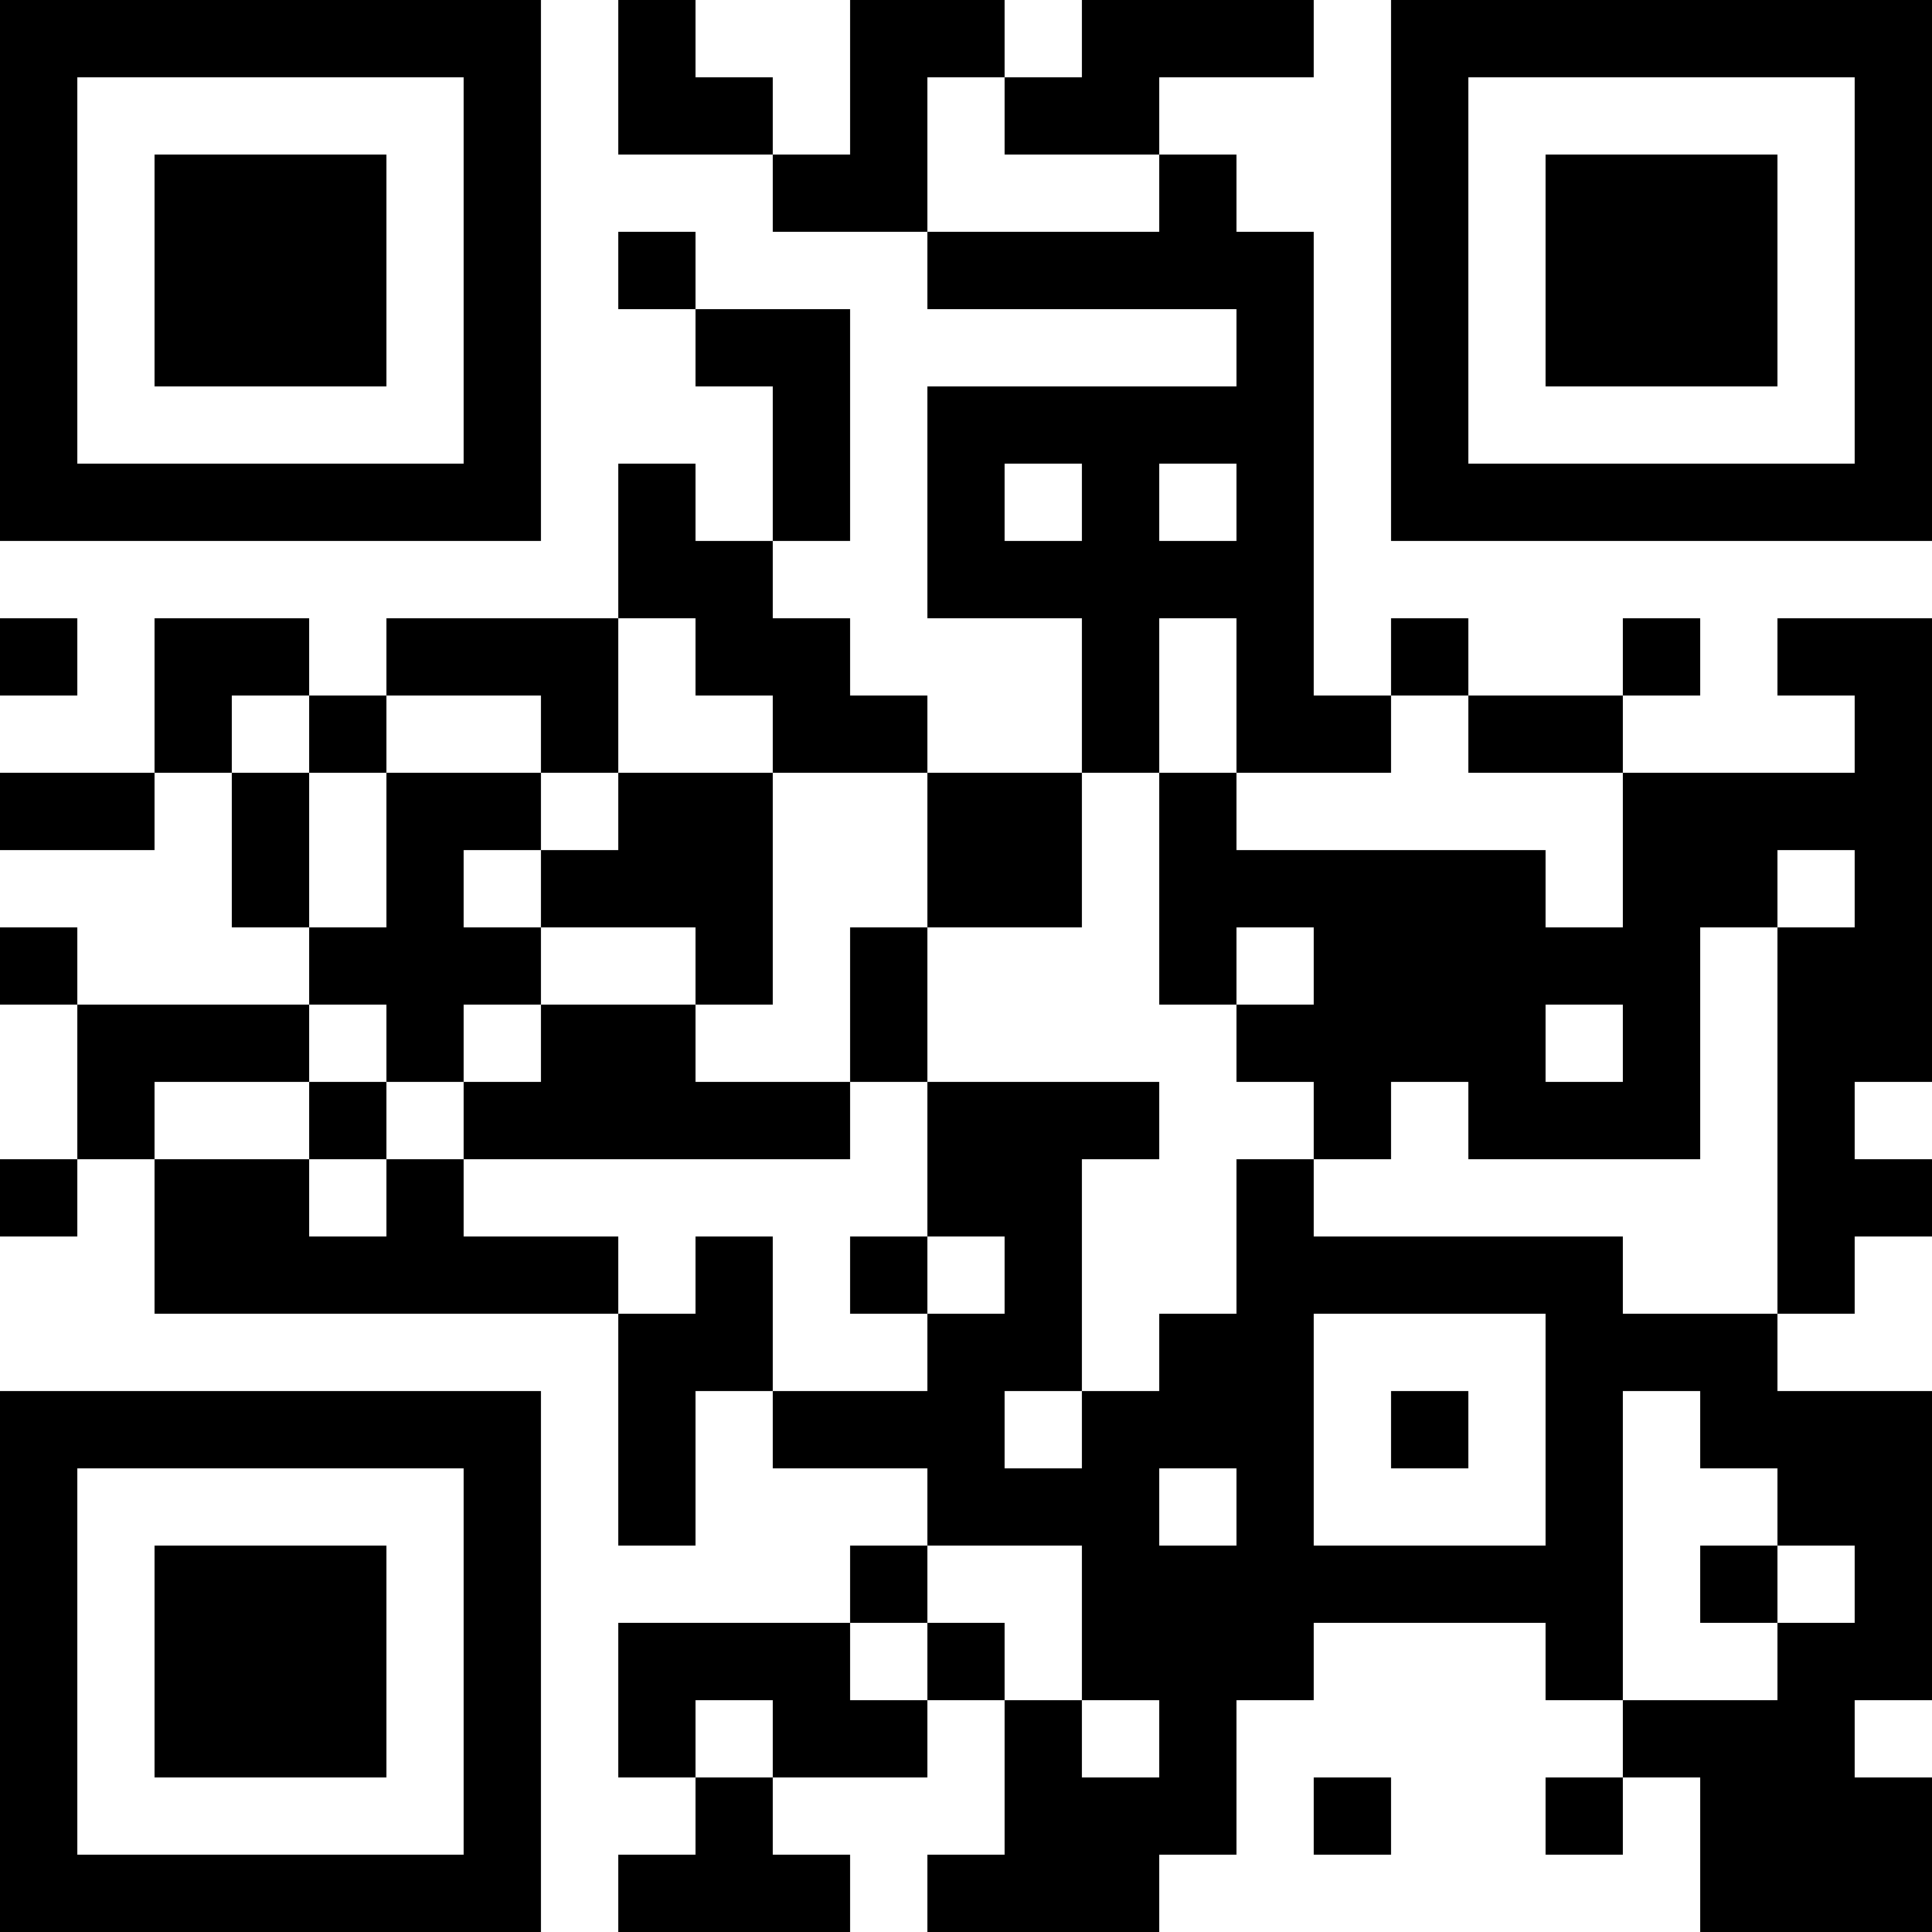 <?xml version="1.0" encoding="UTF-8"?>
<svg xmlns="http://www.w3.org/2000/svg" version="1.1" width="300" height="300" viewBox="0 0 300 300"><rect x="0" y="0" width="300" height="300" fill="#ffffff"/><g transform="scale(12)"><g transform="translate(0,0)"><g><g transform="translate(3.5,3.5)"><path fill-rule="evenodd" d="M-3.5 -3.5L3.5 -3.5L3.5 3.5L-3.5 3.5ZM-2.5 -2.5L-2.5 2.5L2.5 2.5L2.5 -2.5Z" fill="#000000"/><path fill-rule="evenodd" d="M-1.5 -1.5L1.5 -1.5L1.5 1.5L-1.5 1.5Z" fill="#000000"/></g></g><g><g transform="translate(21.5,3.5)"><g transform="rotate(90)"><path fill-rule="evenodd" d="M-3.5 -3.5L3.5 -3.5L3.5 3.5L-3.5 3.5ZM-2.5 -2.5L-2.5 2.5L2.5 2.5L2.5 -2.5Z" fill="#000000"/><path fill-rule="evenodd" d="M-1.5 -1.5L1.5 -1.5L1.5 1.5L-1.5 1.5Z" fill="#000000"/></g></g></g><g><g transform="translate(3.5,21.5)"><g transform="rotate(-90)"><path fill-rule="evenodd" d="M-3.5 -3.5L3.5 -3.5L3.5 3.5L-3.5 3.5ZM-2.5 -2.5L-2.5 2.5L2.5 2.5L2.5 -2.5Z" fill="#000000"/><path fill-rule="evenodd" d="M-1.5 -1.5L1.5 -1.5L1.5 1.5L-1.5 1.5Z" fill="#000000"/></g></g></g><path fill-rule="evenodd" d="M8 0L8 2L10 2L10 3L12 3L12 4L16 4L16 5L12 5L12 8L14 8L14 10L12 10L12 9L11 9L11 8L10 8L10 7L11 7L11 4L9 4L9 3L8 3L8 4L9 4L9 5L10 5L10 7L9 7L9 6L8 6L8 8L5 8L5 9L4 9L4 8L2 8L2 10L0 10L0 11L2 11L2 10L3 10L3 12L4 12L4 13L1 13L1 12L0 12L0 13L1 13L1 15L0 15L0 16L1 16L1 15L2 15L2 17L8 17L8 20L9 20L9 18L10 18L10 19L12 19L12 20L11 20L11 21L8 21L8 23L9 23L9 24L8 24L8 25L11 25L11 24L10 24L10 23L12 23L12 22L13 22L13 24L12 24L12 25L15 25L15 24L16 24L16 22L17 22L17 21L20 21L20 22L21 22L21 23L20 23L20 24L21 24L21 23L22 23L22 25L25 25L25 23L24 23L24 22L25 22L25 18L23 18L23 17L24 17L24 16L25 16L25 15L24 15L24 14L25 14L25 8L23 8L23 9L24 9L24 10L21 10L21 9L22 9L22 8L21 8L21 9L19 9L19 8L18 8L18 9L17 9L17 3L16 3L16 2L15 2L15 1L17 1L17 0L14 0L14 1L13 1L13 0L11 0L11 2L10 2L10 1L9 1L9 0ZM12 1L12 3L15 3L15 2L13 2L13 1ZM13 6L13 7L14 7L14 6ZM15 6L15 7L16 7L16 6ZM0 8L0 9L1 9L1 8ZM8 8L8 10L7 10L7 9L5 9L5 10L4 10L4 9L3 9L3 10L4 10L4 12L5 12L5 10L7 10L7 11L6 11L6 12L7 12L7 13L6 13L6 14L5 14L5 13L4 13L4 14L2 14L2 15L4 15L4 16L5 16L5 15L6 15L6 16L8 16L8 17L9 17L9 16L10 16L10 18L12 18L12 17L13 17L13 16L12 16L12 14L15 14L15 15L14 15L14 18L13 18L13 19L14 19L14 18L15 18L15 17L16 17L16 15L17 15L17 16L21 16L21 17L23 17L23 12L24 12L24 11L23 11L23 12L22 12L22 15L19 15L19 14L18 14L18 15L17 15L17 14L16 14L16 13L17 13L17 12L16 12L16 13L15 13L15 10L16 10L16 11L20 11L20 12L21 12L21 10L19 10L19 9L18 9L18 10L16 10L16 8L15 8L15 10L14 10L14 12L12 12L12 10L10 10L10 9L9 9L9 8ZM8 10L8 11L7 11L7 12L9 12L9 13L7 13L7 14L6 14L6 15L11 15L11 14L12 14L12 12L11 12L11 14L9 14L9 13L10 13L10 10ZM20 13L20 14L21 14L21 13ZM4 14L4 15L5 15L5 14ZM11 16L11 17L12 17L12 16ZM17 17L17 20L20 20L20 17ZM18 18L18 19L19 19L19 18ZM21 18L21 22L23 22L23 21L24 21L24 20L23 20L23 19L22 19L22 18ZM15 19L15 20L16 20L16 19ZM12 20L12 21L11 21L11 22L12 22L12 21L13 21L13 22L14 22L14 23L15 23L15 22L14 22L14 20ZM22 20L22 21L23 21L23 20ZM9 22L9 23L10 23L10 22ZM17 23L17 24L18 24L18 23Z" fill="#000000"/></g></g></svg>
